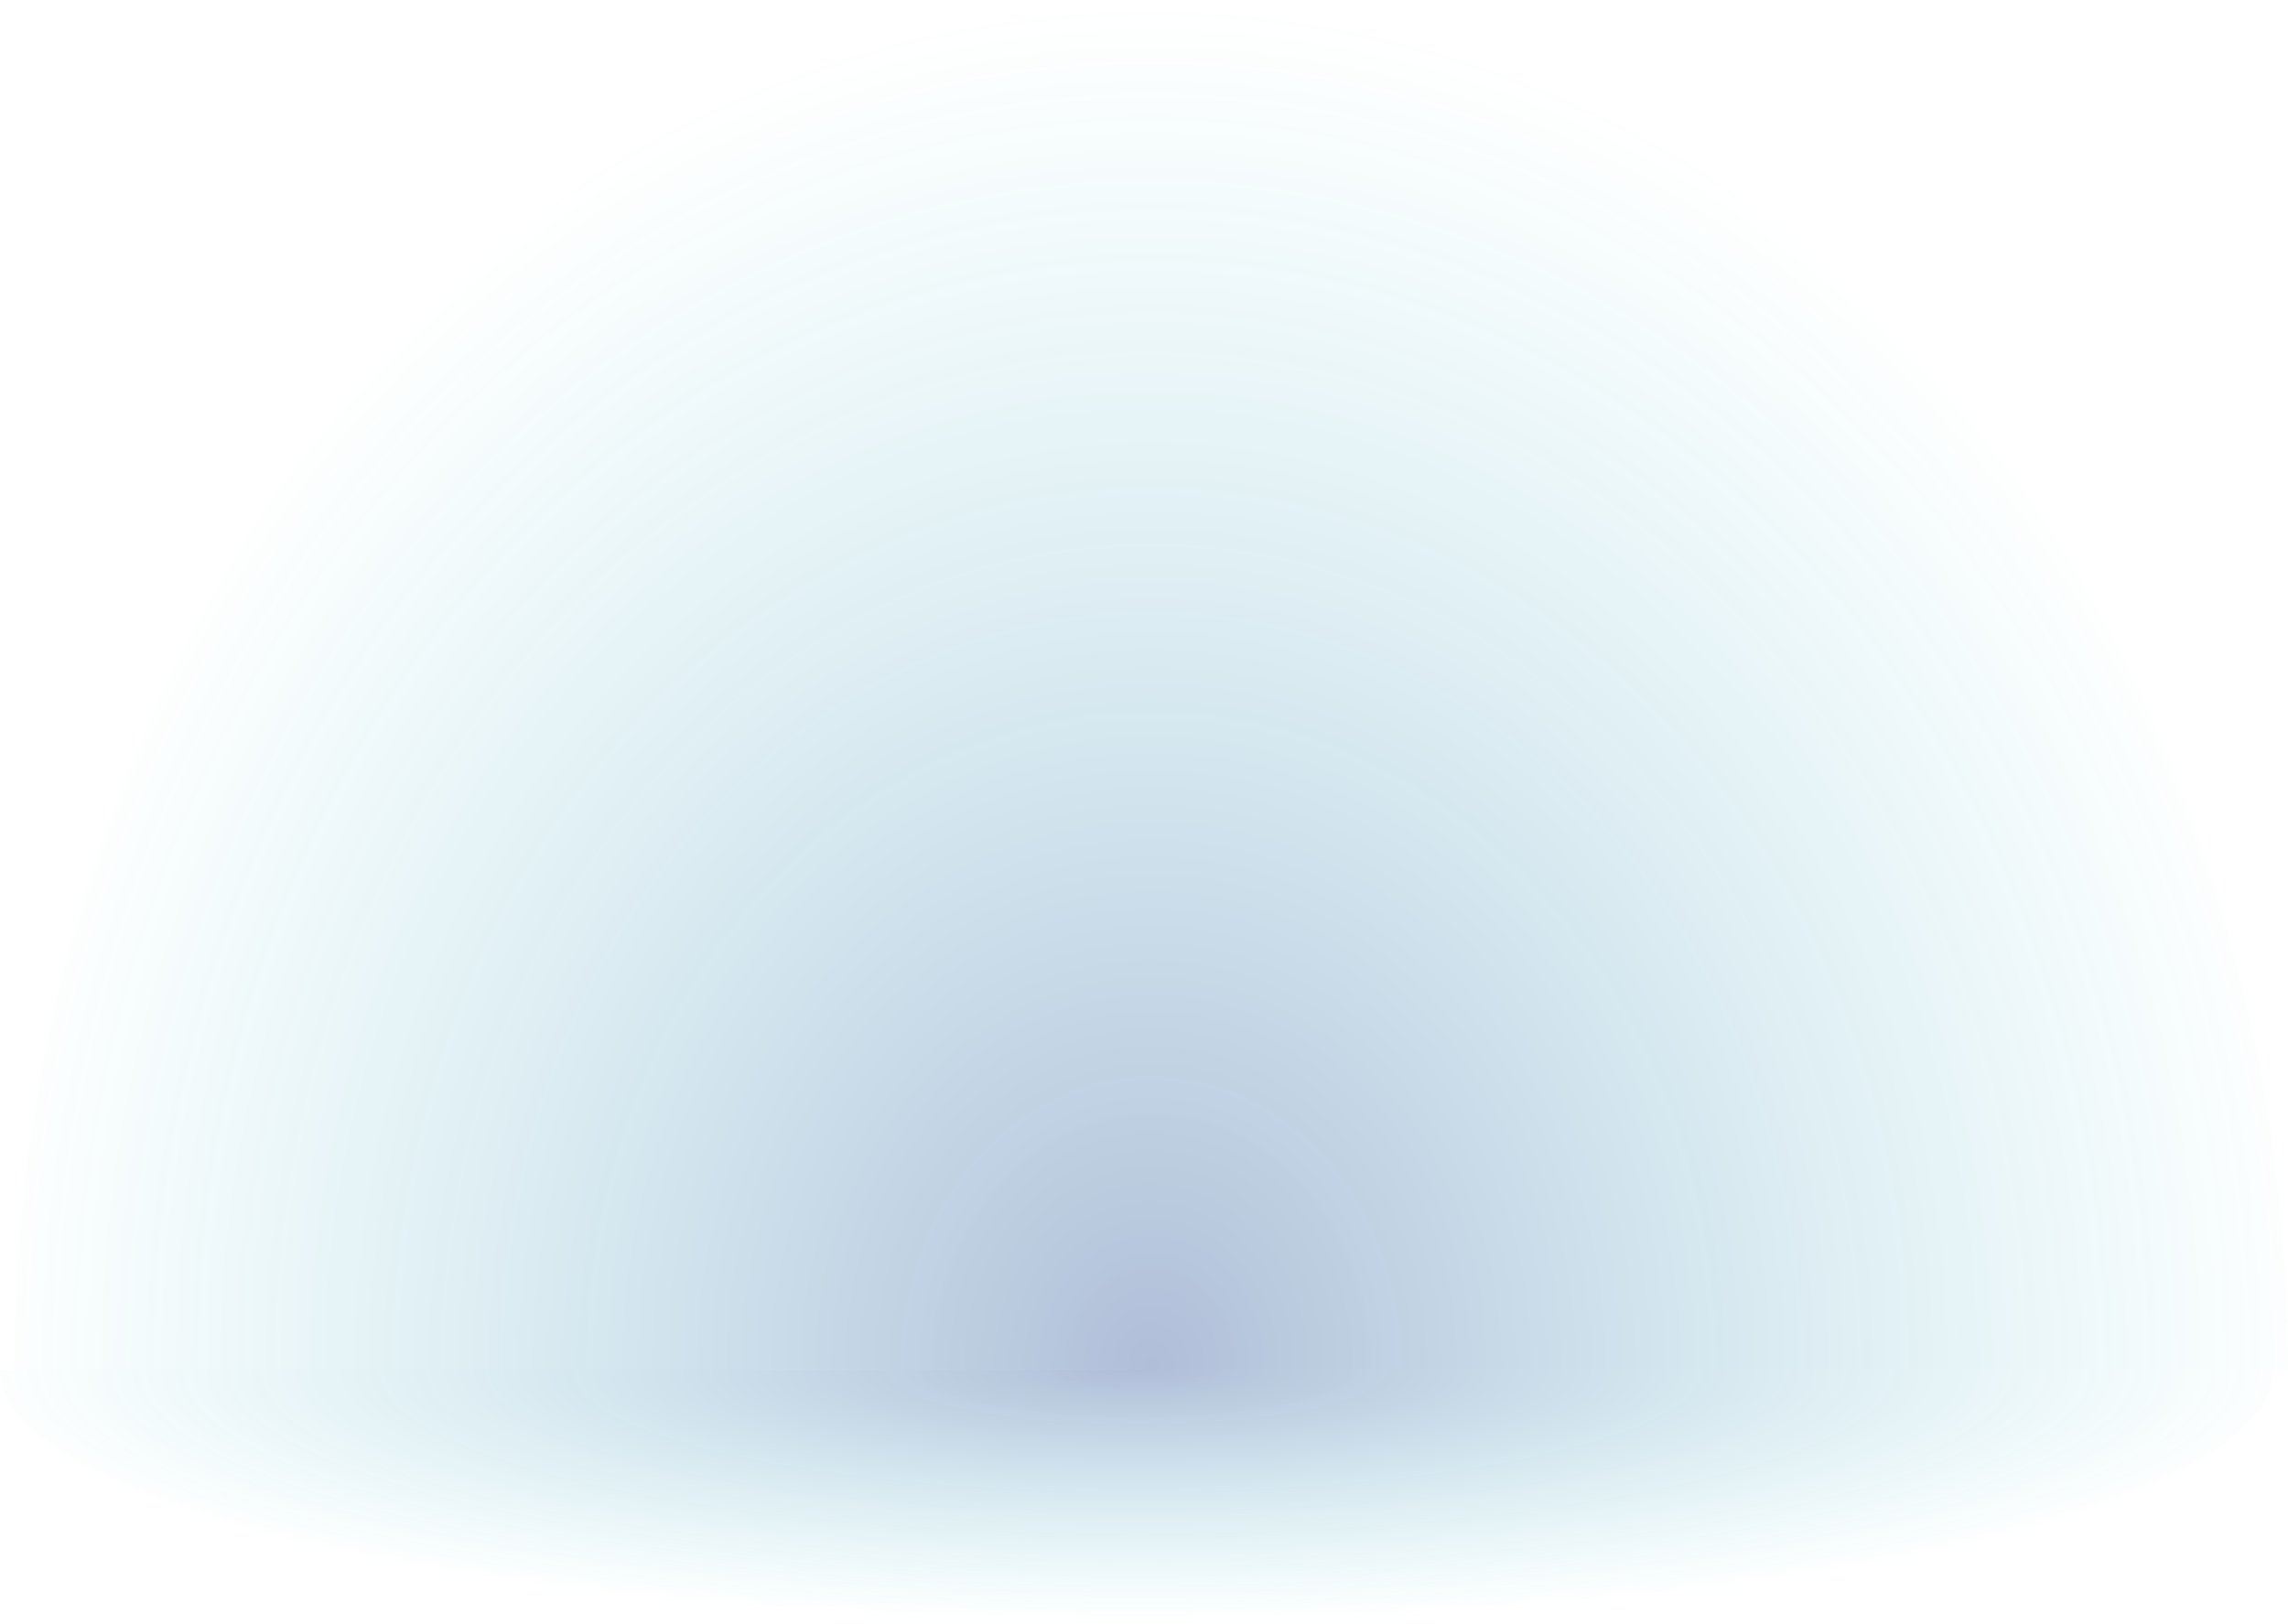 <?xml version="1.0" encoding="UTF-8"?> <svg xmlns="http://www.w3.org/2000/svg" width="162" height="115" viewBox="0 0 162 115" fill="none"><path opacity="0.31" d="M162 97C162 84.262 159.918 71.648 155.872 59.88C151.827 48.111 145.897 37.418 138.422 28.411C130.947 19.403 122.073 12.258 112.306 7.384C102.539 2.509 92.071 -5.56805e-07 81.5 0C70.929 5.56805e-07 60.461 2.509 50.694 7.384C40.927 12.258 32.053 19.403 24.578 28.411C17.103 37.418 11.173 48.111 7.128 59.88C3.082 71.648 1 84.262 1 97L162 97Z" fill="url(#paint0_radial_235_10634)"></path><path opacity="0.31" d="M-8.62622e-07 97C-1.06927e-06 99.364 2.082 101.704 6.128 103.888C10.173 106.072 16.103 108.056 23.578 109.728C31.053 111.399 39.927 112.725 49.694 113.63C59.461 114.534 69.929 115 80.5 115C91.071 115 101.539 114.534 111.306 113.63C121.073 112.725 129.947 111.399 137.422 109.728C144.897 108.056 150.827 106.072 154.872 103.888C158.918 101.704 161 99.364 161 97L-8.62622e-07 97Z" fill="url(#paint1_radial_235_10634)"></path><defs><radialGradient id="paint0_radial_235_10634" cx="0" cy="0" r="1" gradientUnits="userSpaceOnUse" gradientTransform="translate(81.5 97) rotate(-90) scale(97 82.944)"><stop stop-color="#012C80"></stop><stop offset="1" stop-color="#05B4BF" stop-opacity="0"></stop></radialGradient><radialGradient id="paint1_radial_235_10634" cx="0" cy="0" r="1" gradientUnits="userSpaceOnUse" gradientTransform="translate(80.5 97) rotate(90) scale(18 82.944)"><stop stop-color="#012C80"></stop><stop offset="1" stop-color="#05B4BF" stop-opacity="0"></stop></radialGradient></defs></svg> 